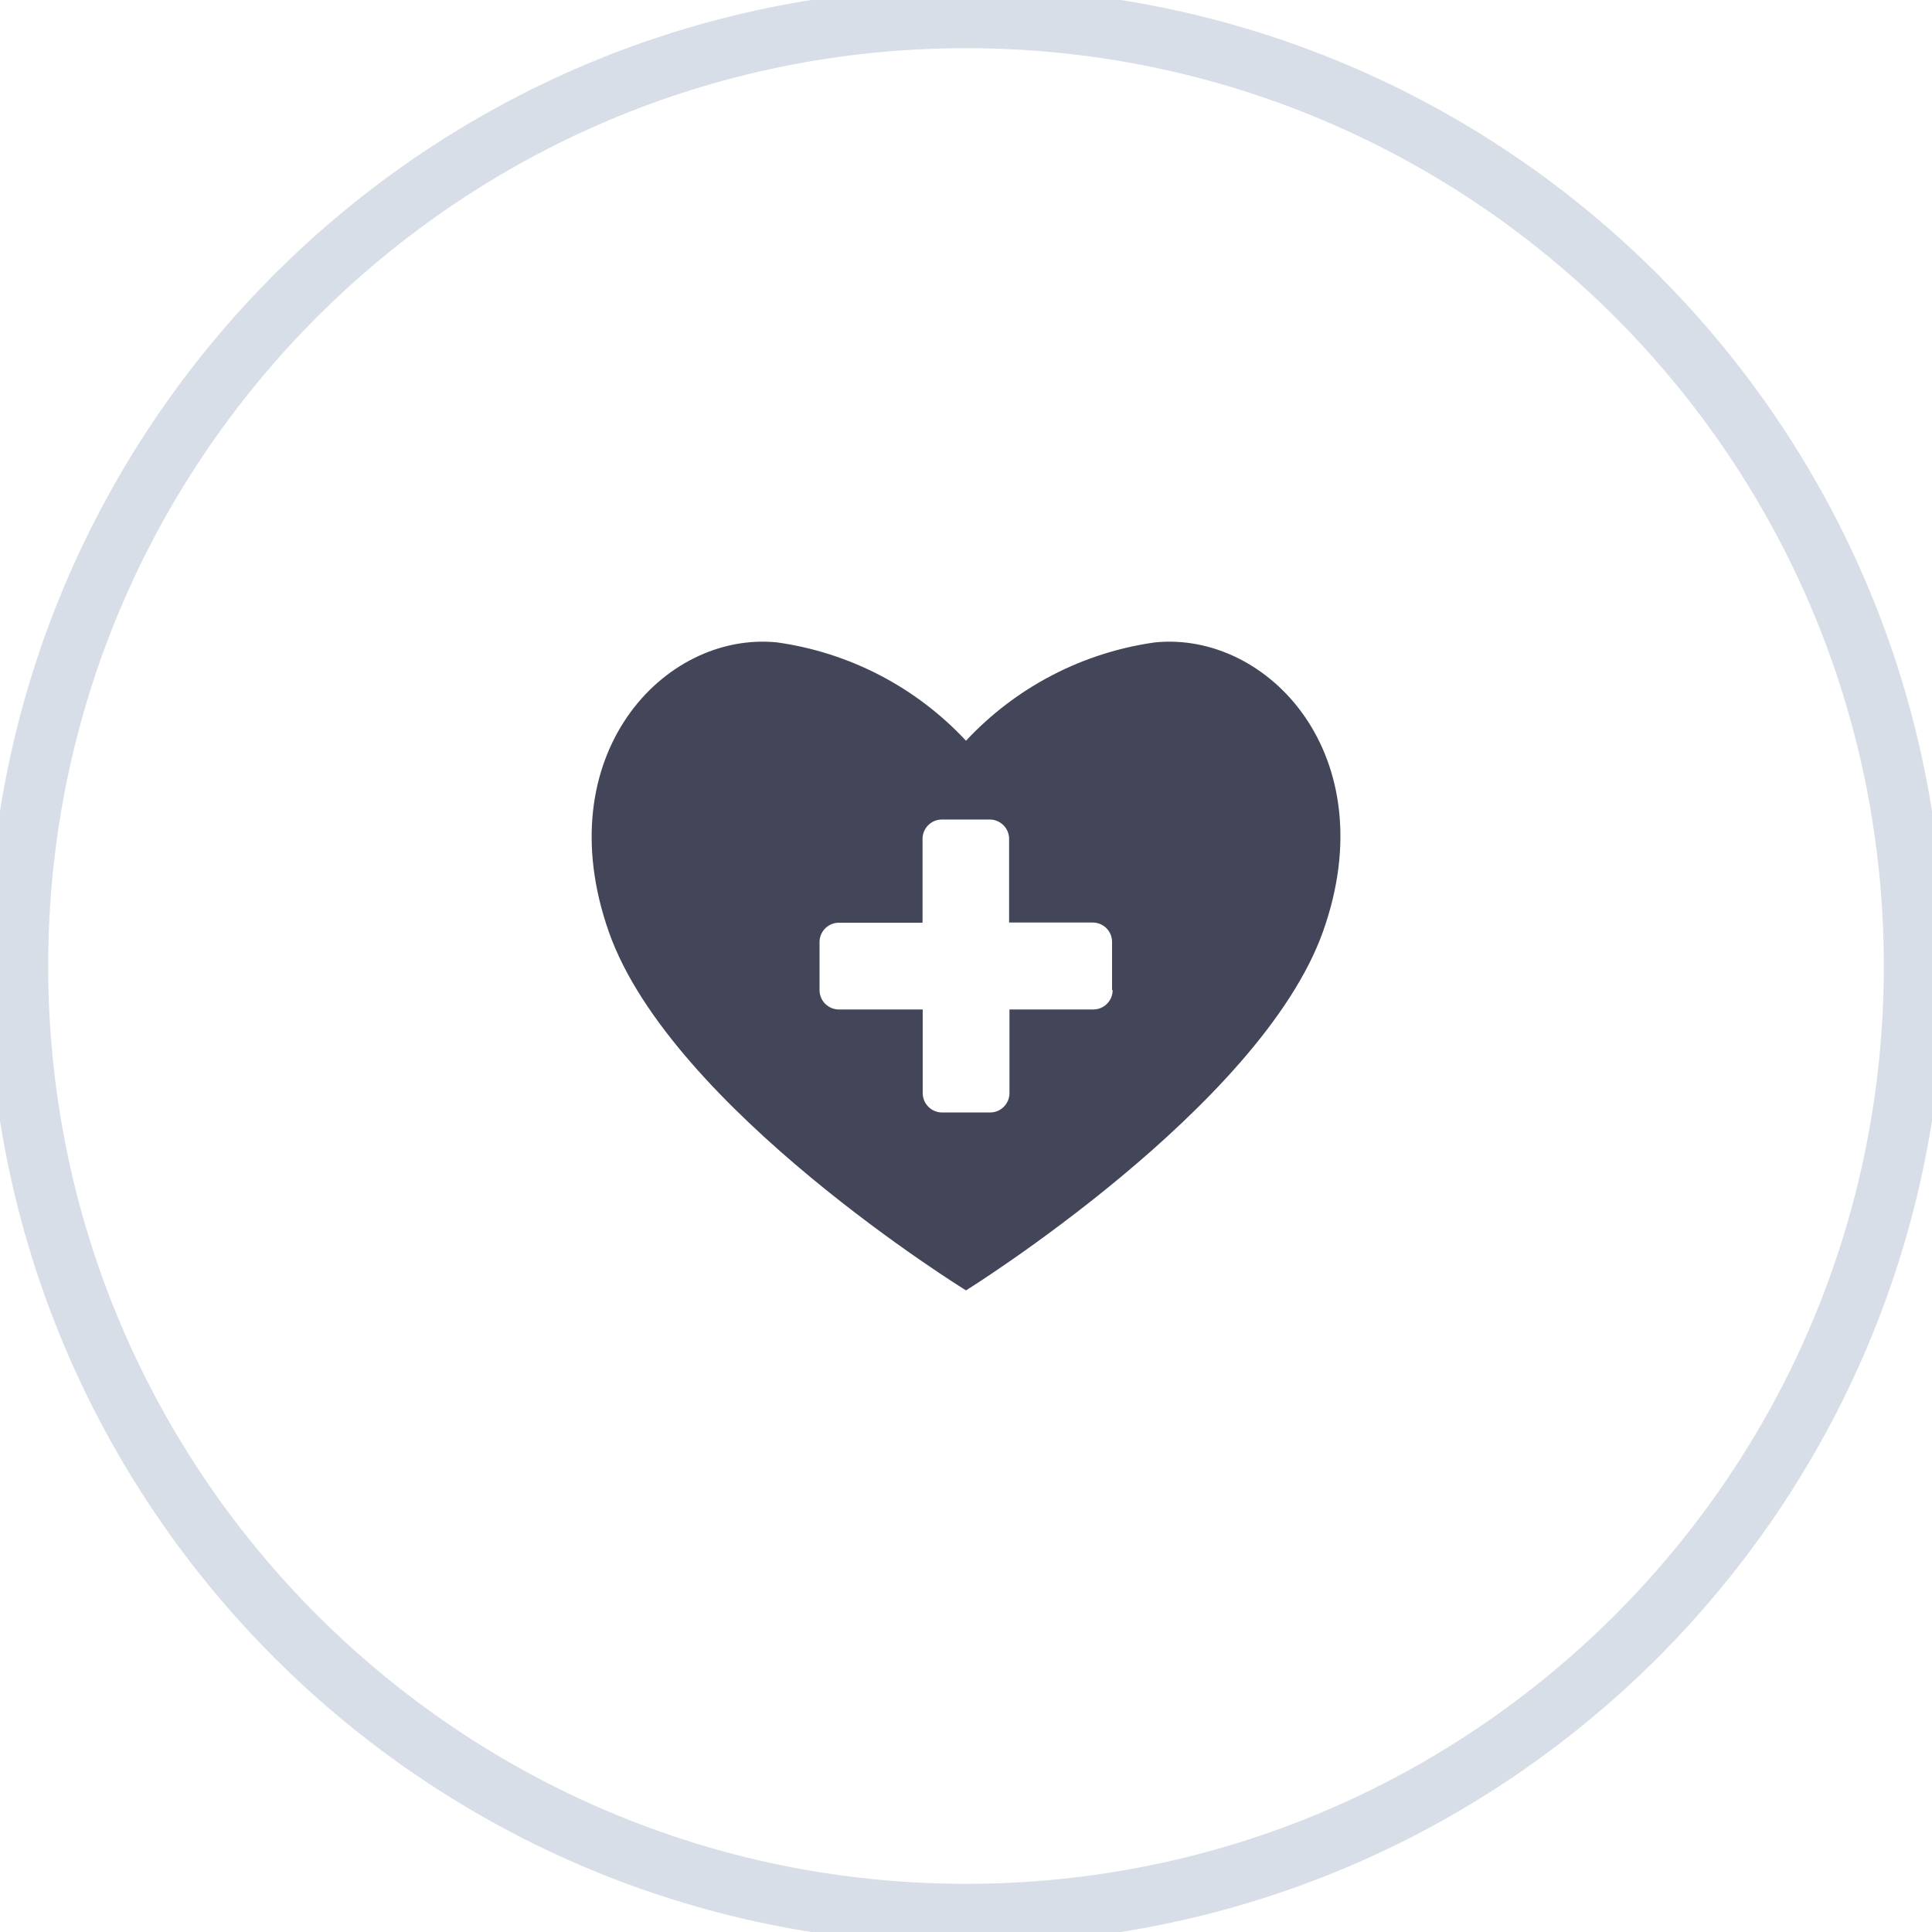 <svg width="32" height="32" viewBox="0 0 32 32" fill="none" xmlns="http://www.w3.org/2000/svg">
<g clip-path="url(#clip0)">
<path d="M16 31.702C24.672 31.702 31.702 24.672 31.702 16C31.702 7.328 24.672 0.298 16 0.298C7.328 0.298 0.298 7.328 0.298 16C0.298 24.672 7.328 31.702 16 31.702Z" stroke="#D8DEE7" stroke-miterlimit="10"/>
<path d="M19.13 10.64C17.93 10.808 16.826 11.383 16 12.269C15.175 11.383 14.07 10.808 12.87 10.64C10.995 10.451 9.056 12.518 10.086 15.44C11.117 18.362 16 21.373 16 21.373C16 21.373 20.88 18.336 21.914 15.427C22.947 12.518 21.005 10.451 19.13 10.64ZM18.429 16.4C18.429 16.485 18.395 16.566 18.335 16.626C18.275 16.686 18.194 16.72 18.109 16.72H16.72V18.106C16.72 18.191 16.686 18.272 16.626 18.332C16.566 18.392 16.485 18.426 16.4 18.426H15.603C15.518 18.426 15.437 18.392 15.377 18.332C15.317 18.272 15.283 18.191 15.283 18.106V16.72H13.894C13.81 16.72 13.728 16.686 13.668 16.626C13.608 16.566 13.574 16.485 13.574 16.4V15.603C13.574 15.518 13.608 15.437 13.668 15.377C13.728 15.317 13.81 15.283 13.894 15.283H15.28V13.894C15.28 13.809 15.314 13.728 15.374 13.668C15.434 13.608 15.515 13.574 15.6 13.574H16.394C16.479 13.574 16.56 13.608 16.62 13.668C16.68 13.728 16.714 13.809 16.714 13.894V15.28H18.099C18.184 15.28 18.265 15.314 18.326 15.374C18.386 15.434 18.419 15.515 18.419 15.6V16.394L18.429 16.4Z" fill="#434558"/>
</g>
<defs>
<clipPath id="clip0">
<rect width="32" height="32" fill="white"/>
</clipPath>
</defs>
</svg>
